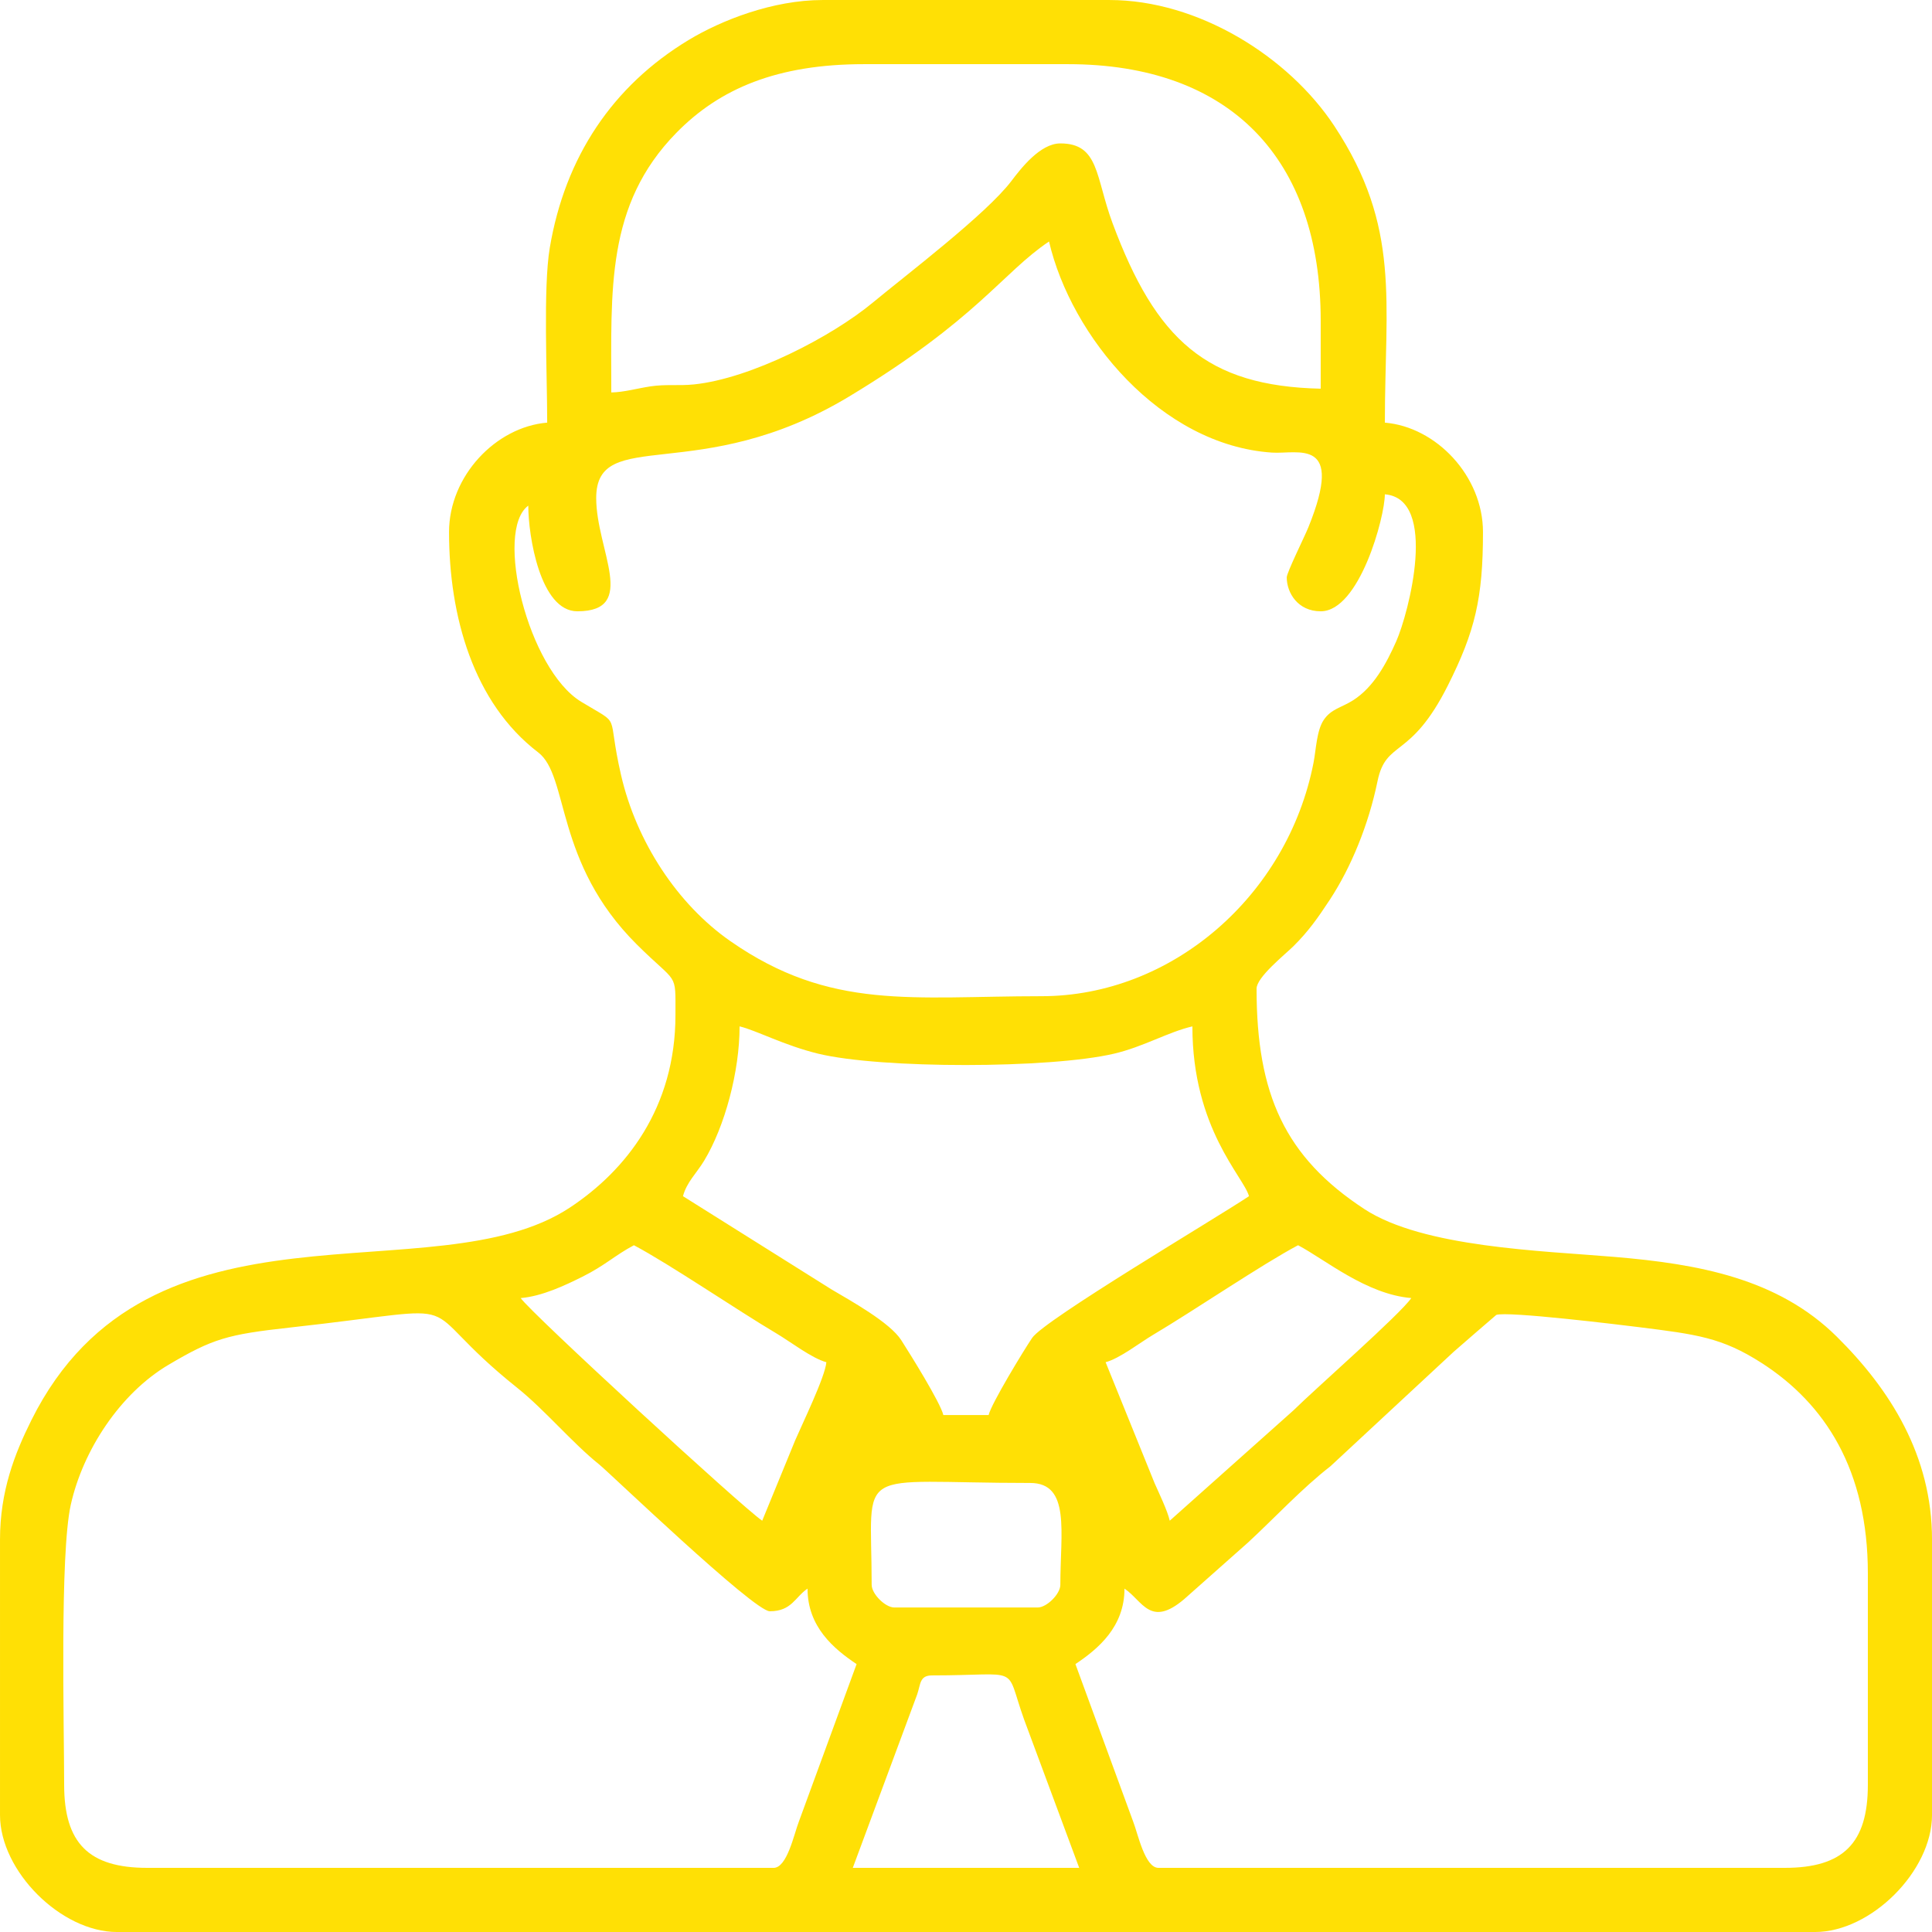 <?xml version="1.0" encoding="UTF-8"?>
<!DOCTYPE svg PUBLIC "-//W3C//DTD SVG 1.1//EN" "http://www.w3.org/Graphics/SVG/1.1/DTD/svg11.dtd">
<!-- Creator: CorelDRAW 2021.5 -->
<svg xmlns="http://www.w3.org/2000/svg" xml:space="preserve" width="65.102mm" height="65.102mm" version="1.1" style="shape-rendering:geometricPrecision; text-rendering:geometricPrecision; image-rendering:optimizeQuality; fill-rule:evenodd; clip-rule:evenodd"
viewBox="0 0 1870.72 1870.72"
 xmlns:xlink="http://www.w3.org/1999/xlink"
 xmlns:xodm="http://www.corel.com/coreldraw/odm/2003">
 <defs>
  <style type="text/css">
   <![CDATA[
    .fil0 {fill:#FFE005}
   ]]>
  </style>
 </defs>
 <g id="Слой_x0020_1">
  <path class="fil0" d="M902.48 1622.27c88.23,0 69.81,-11.35 89.05,42.48l53.44 143.86 -219.23 0 62.32 -167.86c3.48,-10.04 2.22,-18.48 14.41,-18.48zm138.84 -10.96c22.2,-14.87 47.5,-36.15 47.5,-73.08 17.6,11.79 24.86,38.15 57.74,10.25l61.96 -54.96c25.55,-23.59 52.42,-52.63 79.71,-73.75l119.34 -110.85c3.24,-2.99 41.16,-35.65 41.23,-35.68 9.92,-3.95 122.66,9.87 138.02,11.8 55.62,6.98 80.32,9.92 118.82,34.64 61.6,39.55 102.97,103.66 102.97,203.94l0 204.61c0,56.47 -23.91,80.38 -80.38,80.38l-606.52 0c-13.16,0 -19.82,-32.89 -24.52,-44.9l-55.87 -152.4zm-292.3 197.3l-606.52 0c-56.47,0 -80.38,-23.91 -80.38,-80.38 0,-57.13 -4.29,-223.23 6.43,-271.26 11.73,-52.59 47.69,-107.73 94.69,-135.5 42.77,-25.27 56.96,-29.35 117.43,-36.02 189.76,-20.94 110.74,-29.04 220.44,58.6 26.14,20.88 53.17,53.26 79.31,74.15 8.95,7.15 149.46,141.96 164.96,141.96 21.28,0 24.55,-13.89 36.54,-21.92 0,36.93 25.3,58.21 47.5,73.08l-55.86 152.4c-4.69,12.02 -11.36,44.9 -24.52,44.9zm95 -274.03c0,-117.73 -20.13,-98.65 153.46,-98.65 39.28,0 29.23,47.64 29.23,98.65 0,8.8 -13.12,21.92 -21.92,21.92l-138.84 0c-8.8,0 -21.92,-13.13 -21.92,-21.92zm288.64 -62.11c-2.34,-10.04 -10.36,-26.49 -14.72,-36.43l-47.39 -117.03c13.75,-3.67 32.96,-18.81 46.34,-26.74 38.59,-22.86 105.07,-68.04 140.01,-86.53 26.4,13.97 66.15,47.53 109.61,51.15 -10.24,15.29 -92.96,87.88 -114.11,108.77l-119.73 106.8zm-628.45 -215.57c20.76,-1.73 43.25,-12.44 59.72,-20.66 21.91,-10.92 31.57,-20.8 49.89,-30.49 34.72,18.37 99.87,62.8 137.68,85.2 13.87,8.22 34.64,24.32 48.66,28.07 -1.18,14.2 -23.47,59.94 -30.24,75.73l-31.88 77.73c-19.09,-12.78 -224.56,-201.71 -233.84,-215.57zm211.92 -263.07c15.66,3.65 43.09,18.39 75.91,26.39 60.86,14.83 224.66,14.59 286.66,0.04 28.71,-6.74 52.13,-20.9 75.87,-26.43 0,99.02 49.83,145.79 54.81,164.42 -32.07,21.47 -198.01,119.63 -209.93,137.18 -8.19,12.06 -39.62,63.76 -42.18,74.74l-43.84 0c-2.82,-12.09 -32.5,-59.61 -40.76,-72.51 -11.02,-17.21 -48.9,-38.1 -67.69,-49.23l-143.66 -90.18c3.66,-13.71 13.08,-22.09 20.48,-34.33 20.12,-33.29 34.33,-86.48 34.33,-130.09zm529.8 -434.8c0,14.95 10.72,32.88 32.88,32.88 37.54,0 62.11,-91.39 62.11,-113.27 52.13,4.34 23.02,115.37 10.96,142.5 -9.38,21.11 -21.65,44.16 -41.72,56.94 -11.31,7.2 -21.25,8.3 -28.44,19.06 -6.89,10.31 -7.39,28.73 -9.84,41.31 -25.15,128.83 -137.07,226.15 -263.45,226.15 -125.2,0 -204.15,14.24 -301.16,-53.26 -51.5,-35.83 -91.1,-96.53 -105.91,-160.81 -14.57,-63.21 1.93,-46.42 -38.59,-71.02 -51.51,-31.27 -84.36,-165.64 -51.25,-189.9 0,29.37 11.57,102.3 47.5,102.3 59.37,0 18.27,-59.34 18.27,-109.61 0,-70.69 99.75,-10.76 245.02,-98.44 124.13,-74.91 148.34,-119.82 193.44,-150.02 21.38,91.78 107.99,197.09 215.78,204.4 25.29,1.71 70.88,-15.38 35.35,72.3 -3.76,9.29 -20.94,43.85 -20.94,48.48zm-654.02 -179.03c0,-99.34 -5.41,-181.47 62.92,-251.3 42.05,-42.97 97.74,-66.57 181.88,-66.57l197.3 0c157.23,0 244.8,91.37 244.8,248.46l0 65.77c-110.56,-2.47 -159.51,-47.39 -201.52,-160.2 -16.68,-44.79 -12.84,-77.29 -50.59,-77.29 -19.66,0 -38.41,24.6 -47.49,36.54 -24.27,31.9 -101.07,90.26 -134.32,117.78 -39.75,32.9 -117.76,73.39 -173.06,79.05 -14.6,1.49 -27.11,-0.36 -41.97,1.88 -13.2,2 -25.28,5.61 -37.95,5.89zm-62.11 29.23c-49.67,4.14 -95,51.69 -95,105.96 0,81.38 23.53,165.4 86.29,213.32 30.11,22.99 15.65,106.52 95.43,185.91 39.93,39.74 37.51,25.43 37.51,68.45 0,89.84 -47.86,150.48 -102.24,186.41 -131.59,86.95 -406.74,-24.09 -521.35,205.75 -16.27,32.63 -30.43,68.91 -30.43,115.72l0 266.73c0,54.23 59.03,113.26 113.27,113.26l1644.19 0c54.24,0 113.27,-59.03 113.27,-113.26l0 -266.73c0,-81.25 -40.51,-145.32 -92.18,-196.46 -57.19,-56.61 -134.35,-70.41 -215.07,-77.23 -70.74,-5.98 -185.56,-9.13 -242.34,-46.3 -76.93,-50.37 -104.43,-111.12 -104.43,-213.45 0,-11.16 27.53,-33.04 35.66,-41.07 14.34,-14.18 23.8,-27.56 35.3,-45.09 20.6,-31.4 37.49,-72.61 46.13,-114.63 8.39,-40.8 31.72,-20.31 68.09,-92.68 26.37,-52.47 34.05,-84.72 34.05,-148.64 0,-54.27 -45.32,-101.82 -95,-105.96 0,-117.87 15.71,-189.2 -48.93,-287.22 -44.32,-67.22 -131.77,-122 -217.79,-122l-277.68 0c-48.37,0 -98.16,19.67 -129.51,38.56 -73.89,44.53 -119.94,113.53 -134.71,201.44 -6.47,38.47 -2.5,121.64 -2.5,169.22z"/>
 </g>
</svg>
